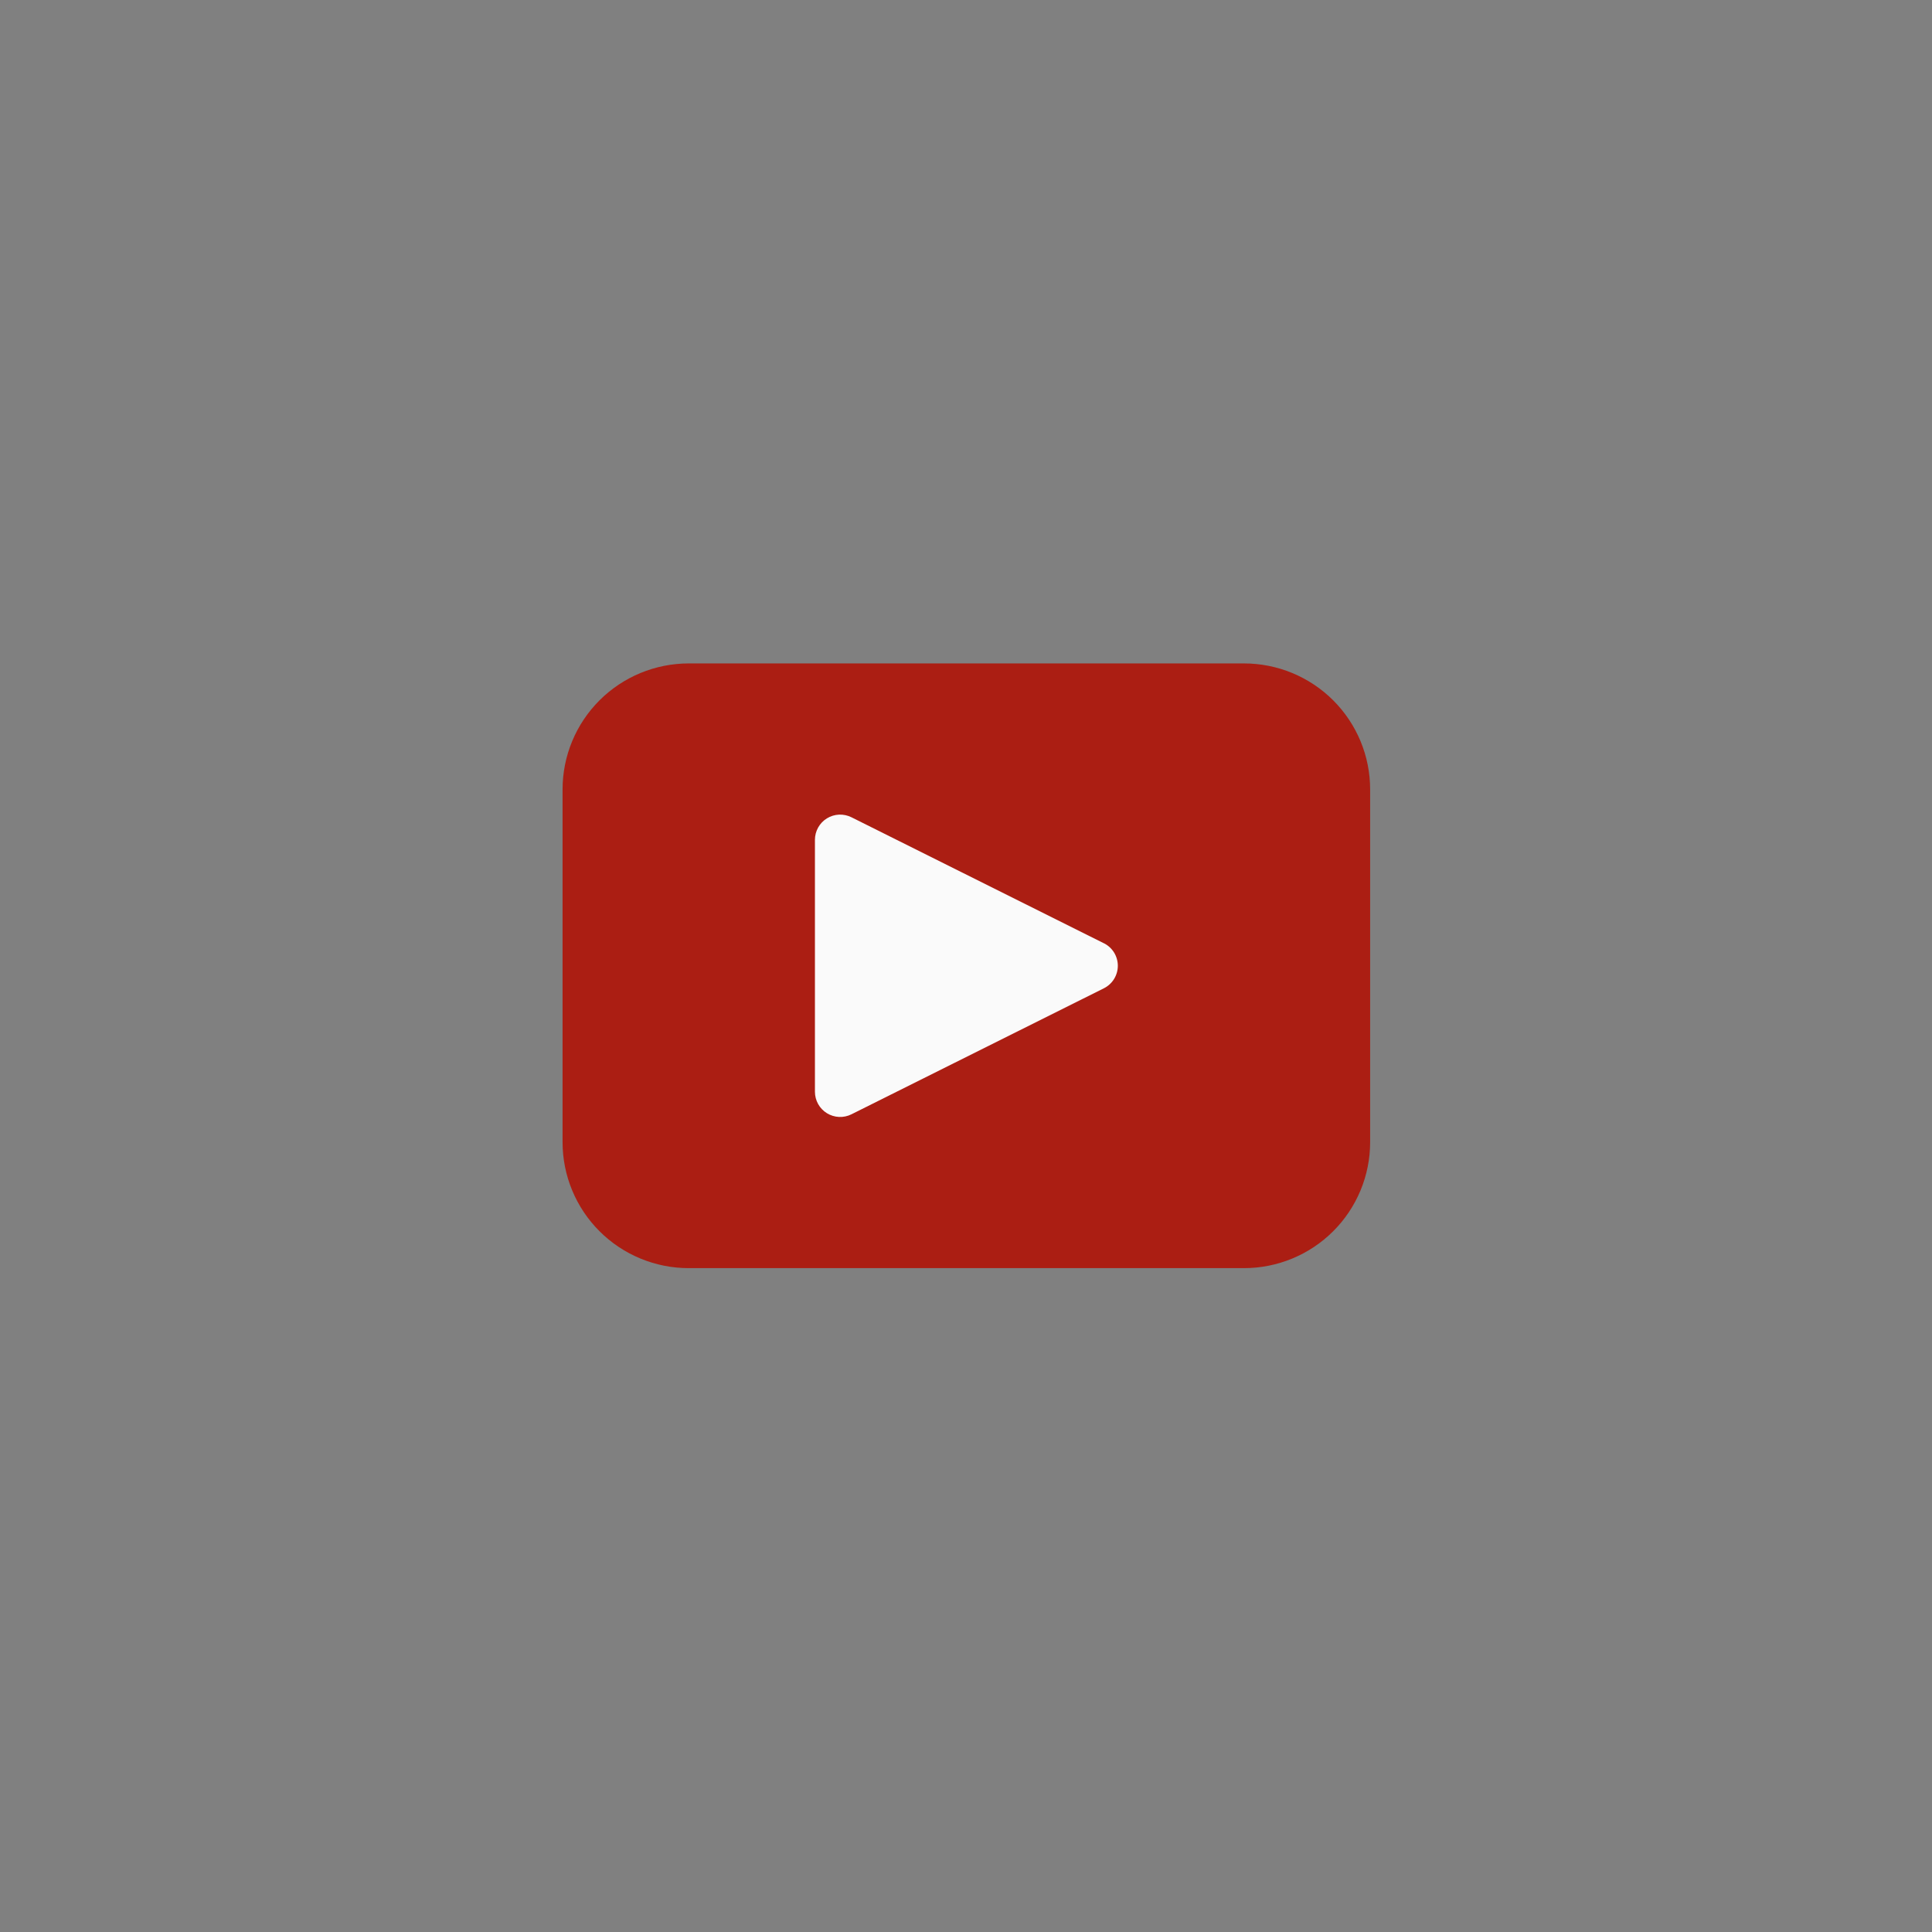 <?xml version="1.0" encoding="UTF-8"?>
<svg xmlns="http://www.w3.org/2000/svg" xmlns:xlink="http://www.w3.org/1999/xlink" width="750pt" height="750pt" viewBox="0 0 750 750" version="1.2">
<rect x="0" y="0" width="750" height="750" fill="#808080" stroke="none"/>
<defs>
<clipPath id="clip1">
  <path d="M 218.387 257.539 L 531.887 257.539 L 531.887 492.289 L 218.387 492.289 Z M 218.387 257.539 "/>
</clipPath>
</defs>
<g id="surface1">
<g clip-path="url(#clip1)" clip-rule="nonzero">
<path style=" stroke:none;fill-rule:nonzero;fill:rgb(67.059%,11.76%,7.449%);fill-opacity:1;" d="M 267.371 257.539 L 482.902 257.539 C 484.508 257.539 486.109 257.617 487.703 257.777 C 489.301 257.934 490.887 258.168 492.461 258.48 C 494.031 258.793 495.586 259.18 497.121 259.645 C 498.656 260.109 500.168 260.648 501.648 261.262 C 503.129 261.875 504.578 262.559 505.992 263.316 C 507.41 264.07 508.781 264.895 510.117 265.781 C 511.449 266.672 512.738 267.625 513.977 268.641 C 515.219 269.656 516.406 270.73 517.539 271.863 C 518.676 272.996 519.75 274.184 520.77 275.422 C 521.785 276.66 522.742 277.945 523.633 279.277 C 524.523 280.609 525.348 281.98 526.102 283.391 C 526.859 284.805 527.543 286.25 528.16 287.73 C 528.773 289.211 529.312 290.719 529.777 292.25 C 530.242 293.781 530.633 295.336 530.945 296.906 C 531.258 298.477 531.492 300.059 531.652 301.652 C 531.809 303.246 531.887 304.844 531.887 306.445 L 531.887 443.383 C 531.887 444.984 531.809 446.582 531.652 448.18 C 531.492 449.773 531.258 451.355 530.945 452.926 C 530.633 454.496 530.242 456.047 529.777 457.582 C 529.312 459.113 528.773 460.621 528.16 462.102 C 527.543 463.578 526.859 465.027 526.102 466.438 C 525.348 467.852 524.523 469.223 523.633 470.555 C 522.742 471.887 521.785 473.172 520.77 474.41 C 519.75 475.648 518.676 476.832 517.539 477.965 C 516.406 479.098 515.219 480.172 513.977 481.188 C 512.738 482.207 511.449 483.16 510.117 484.047 C 508.781 484.938 507.41 485.762 505.992 486.516 C 504.578 487.27 503.129 487.953 501.648 488.566 C 500.168 489.18 498.656 489.719 497.121 490.184 C 495.586 490.648 494.031 491.039 492.461 491.352 C 490.887 491.664 489.301 491.898 487.703 492.055 C 486.109 492.211 484.508 492.289 482.902 492.289 L 267.371 492.289 C 265.766 492.289 264.168 492.211 262.57 492.055 C 260.973 491.898 259.387 491.664 257.816 491.352 C 256.242 491.039 254.688 490.648 253.152 490.184 C 251.617 489.719 250.109 489.18 248.625 488.566 C 247.145 487.953 245.695 487.27 244.281 486.516 C 242.867 485.762 241.492 484.938 240.156 484.047 C 238.824 483.16 237.535 482.207 236.297 481.188 C 235.055 480.172 233.867 479.098 232.734 477.965 C 231.602 476.832 230.523 475.648 229.508 474.41 C 228.488 473.172 227.535 471.887 226.641 470.555 C 225.75 469.223 224.926 467.852 224.172 466.438 C 223.414 465.027 222.73 463.578 222.117 462.102 C 221.5 460.621 220.961 459.113 220.496 457.582 C 220.031 456.047 219.641 454.496 219.328 452.926 C 219.016 451.355 218.781 449.773 218.621 448.18 C 218.465 446.582 218.387 444.984 218.387 443.383 L 218.387 306.445 C 218.387 304.844 218.465 303.246 218.621 301.652 C 218.781 300.059 219.016 298.477 219.328 296.906 C 219.641 295.336 220.031 293.781 220.496 292.25 C 220.961 290.719 221.5 289.211 222.117 287.73 C 222.73 286.25 223.414 284.805 224.172 283.391 C 224.926 281.98 225.75 280.609 226.641 279.277 C 227.535 277.945 228.488 276.66 229.508 275.422 C 230.523 274.184 231.602 272.996 232.734 271.863 C 233.867 270.73 235.055 269.656 236.297 268.641 C 237.535 267.625 238.824 266.672 240.156 265.781 C 241.492 264.895 242.867 264.07 244.281 263.316 C 245.695 262.559 247.145 261.875 248.625 261.262 C 250.109 260.648 251.617 260.109 253.152 259.645 C 254.688 259.18 256.242 258.793 257.816 258.48 C 259.387 258.168 260.973 257.934 262.57 257.777 C 264.168 257.617 265.766 257.539 267.371 257.539 Z M 267.371 257.539 "/>
</g>
<path style=" stroke:none;fill-rule:nonzero;fill:rgb(98.039%,98.039%,98.039%);fill-opacity:1;" d="M 428.512 366.172 L 330.543 317.266 C 330.168 317.078 329.789 316.918 329.395 316.781 C 329.004 316.641 328.602 316.531 328.195 316.445 C 327.789 316.355 327.379 316.297 326.965 316.262 C 326.551 316.227 326.133 316.219 325.719 316.238 C 325.305 316.258 324.891 316.301 324.48 316.371 C 324.07 316.441 323.668 316.539 323.27 316.66 C 322.871 316.785 322.484 316.93 322.105 317.102 C 321.727 317.273 321.359 317.469 321.008 317.688 C 320.652 317.906 320.312 318.145 319.988 318.406 C 319.668 318.668 319.359 318.949 319.074 319.246 C 318.785 319.547 318.52 319.863 318.273 320.199 C 318.023 320.535 317.801 320.883 317.598 321.246 C 317.395 321.605 317.215 321.98 317.062 322.367 C 316.906 322.75 316.777 323.145 316.672 323.547 C 316.566 323.949 316.488 324.355 316.434 324.77 C 316.383 325.18 316.355 325.594 316.355 326.008 L 316.355 423.82 C 316.355 424.238 316.383 424.652 316.434 425.062 C 316.488 425.473 316.566 425.883 316.672 426.285 C 316.777 426.684 316.906 427.078 317.062 427.465 C 317.215 427.852 317.395 428.223 317.598 428.586 C 317.801 428.949 318.023 429.297 318.273 429.633 C 318.52 429.965 318.785 430.281 319.074 430.582 C 319.359 430.883 319.668 431.164 319.988 431.426 C 320.312 431.688 320.652 431.926 321.008 432.145 C 321.359 432.363 321.727 432.559 322.105 432.73 C 322.484 432.898 322.871 433.047 323.27 433.168 C 323.668 433.293 324.07 433.387 324.48 433.461 C 324.891 433.531 325.305 433.574 325.719 433.594 C 326.133 433.609 326.551 433.602 326.965 433.57 C 327.379 433.535 327.789 433.473 328.195 433.387 C 328.602 433.301 329.004 433.188 329.395 433.051 C 329.789 432.914 330.168 432.754 330.543 432.566 L 428.512 383.66 C 429.324 383.254 430.07 382.746 430.742 382.133 C 431.414 381.52 431.992 380.828 432.473 380.055 C 432.949 379.281 433.312 378.457 433.562 377.582 C 433.812 376.707 433.938 375.816 433.938 374.906 C 433.938 373.996 433.812 373.105 433.562 372.23 C 433.312 371.355 432.949 370.531 432.473 369.758 C 431.992 368.984 431.414 368.293 430.742 367.68 C 430.07 367.066 429.324 366.559 428.512 366.152 Z M 428.512 366.172 "/>
</g>
</svg>

